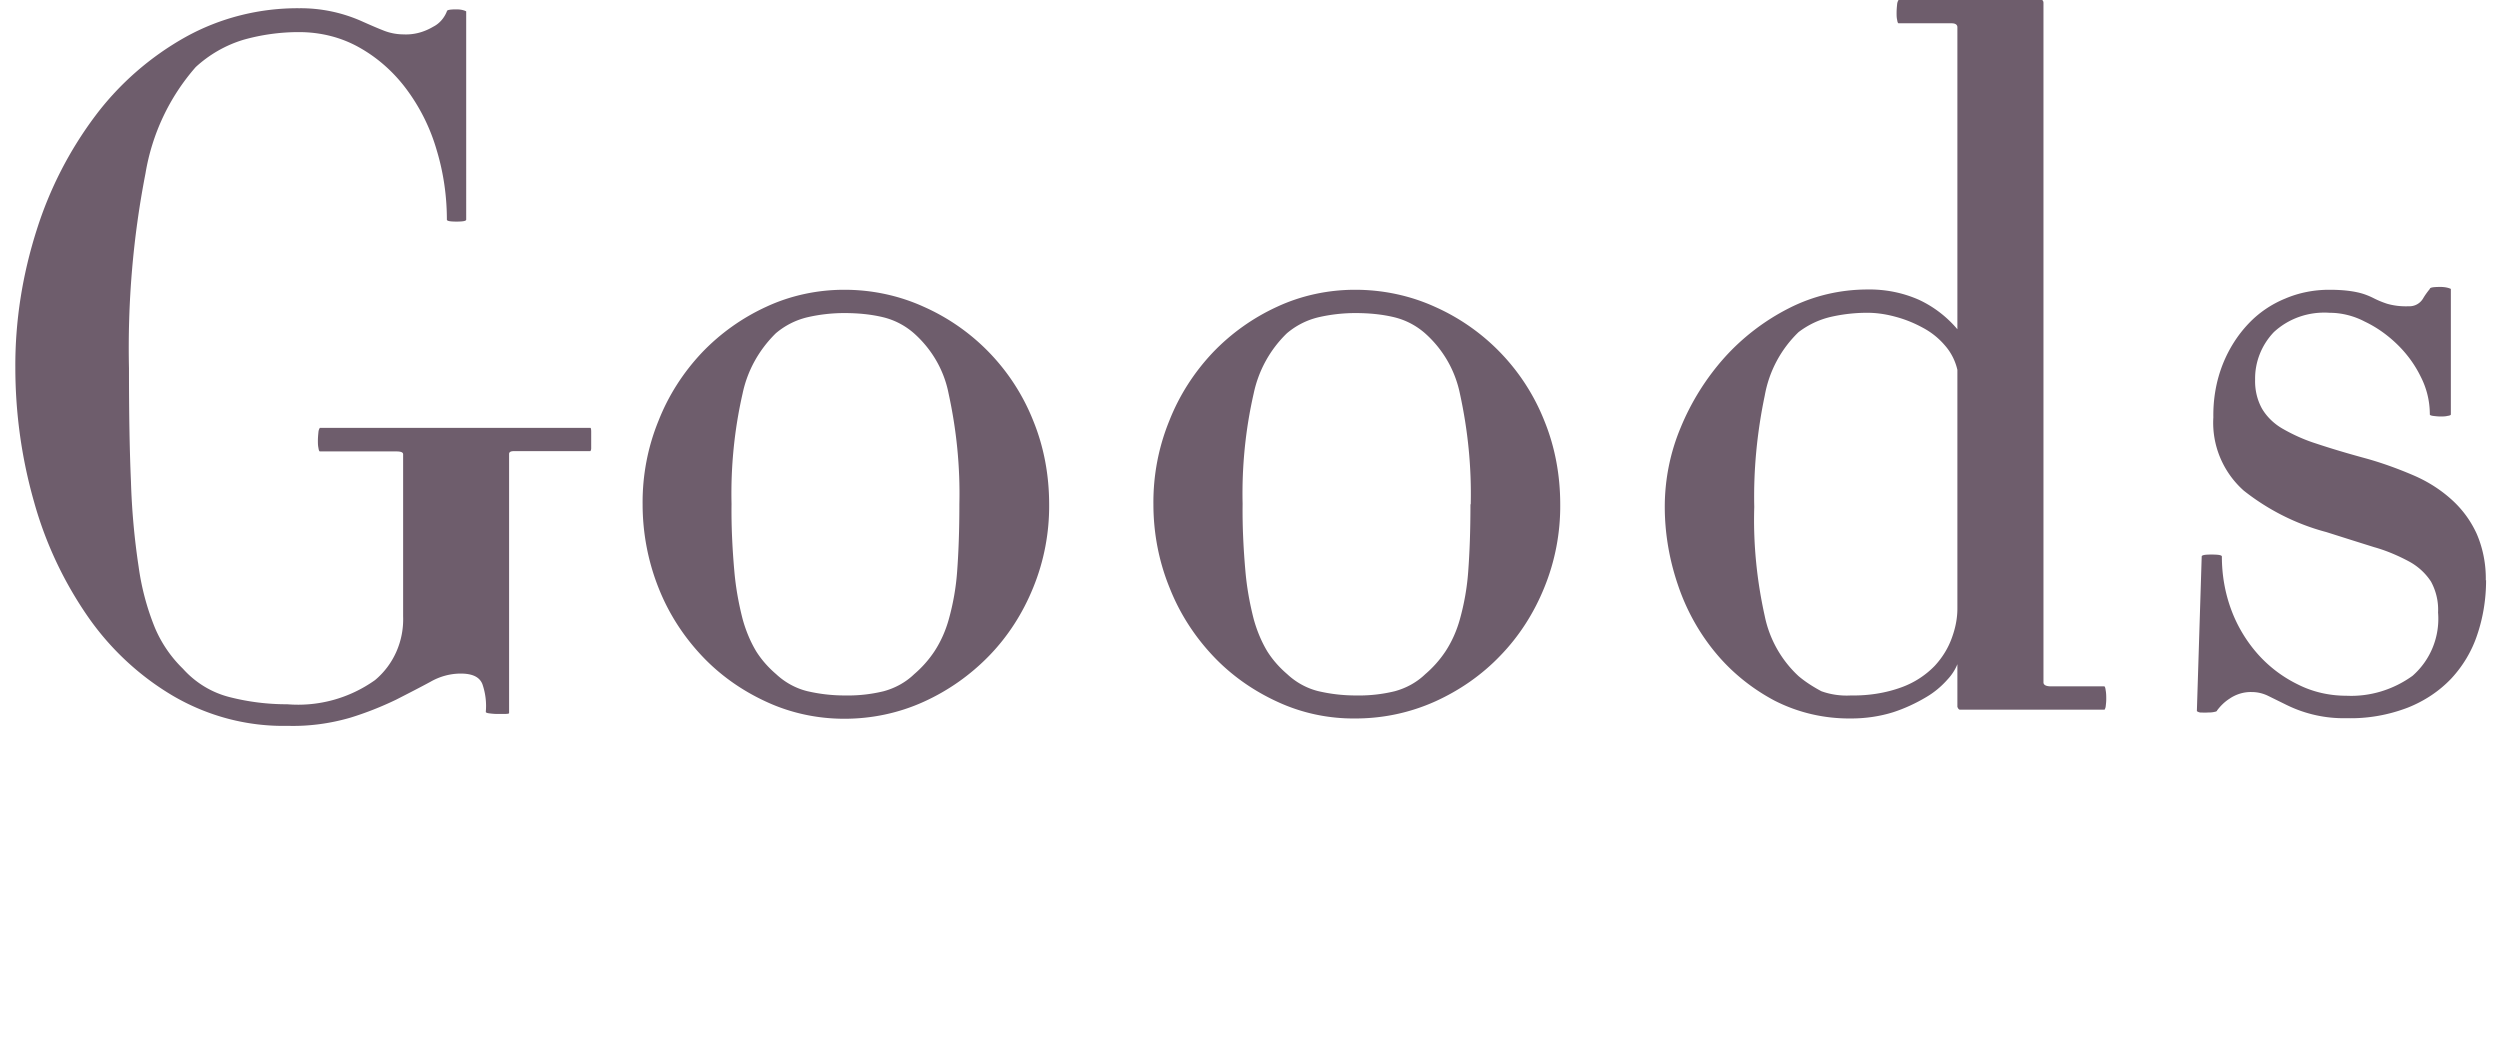 <svg xmlns="http://www.w3.org/2000/svg" width="88" height="37" viewBox="0 0 88 37"><path d="M20.78 15.88s.03-.03.03-.1v-.58c0-.09-.01-.14-.03-.14h-9.52s-.04.05-.05.14c-.01.1-.02.2-.02.31 0 .09 0 .17.02.26.01.08.03.12.05.12h2.69c.16 0 .24.03.24.1v5.71c.03.86-.33 1.69-.99 2.24-.9.64-1.99.94-3.09.85a8.1 8.1 0 01-2.02-.25c-.64-.16-1.21-.51-1.65-1a4.4 4.4 0 01-.99-1.45c-.28-.69-.47-1.41-.57-2.14-.15-.99-.24-1.99-.27-2.99-.05-1.14-.07-2.48-.07-4-.05-2.3.14-4.59.58-6.85.23-1.39.84-2.69 1.77-3.75.48-.44 1.05-.77 1.68-.96a7.17 7.17 0 011.95-.27c.76 0 1.5.18 2.16.56.65.37 1.21.88 1.65 1.48.47.64.82 1.35 1.04 2.11.24.79.36 1.62.36 2.45 0 .05.11.07.34.07s.34-.02.34-.07V.4s-.11-.07-.34-.07-.34.02-.34.07c-.09.23-.26.43-.48.54-.32.19-.68.29-1.05.27-.24 0-.49-.05-.71-.14-.23-.09-.48-.2-.75-.32a5.292 5.292 0 00-2.21-.46C9.13.28 7.74.63 6.52 1.31 5.29 2 4.21 2.94 3.36 4.07A13.4 13.4 0 001.29 8.1c-.5 1.57-.76 3.2-.75 4.84 0 1.6.22 3.19.66 4.73.4 1.44 1.04 2.8 1.89 4.03.79 1.14 1.82 2.1 3.01 2.8 1.22.71 2.61 1.08 4.03 1.05.75.02 1.49-.08 2.21-.29.55-.17 1.08-.38 1.6-.63.45-.23.86-.44 1.21-.63.33-.19.7-.29 1.07-.29.41 0 .66.12.76.37.11.32.15.65.12.98 0 .02.04.04.12.05.08.01.17.02.25.02h.31c.09 0 .14-.01.14-.03v-9.12c0-.07.06-.1.17-.1h2.72zm16.15 1.87c0-1.01-.18-2.01-.56-2.94a7.356 7.356 0 00-3.85-4.01c-.88-.4-1.83-.6-2.8-.6-.95 0-1.89.2-2.75.6a7.4 7.4 0 00-2.26 1.61c-.66.7-1.18 1.51-1.53 2.4-.38.93-.57 1.93-.56 2.94 0 1.01.19 2.01.56 2.94.35.89.87 1.7 1.53 2.4.64.68 1.41 1.22 2.26 1.61.86.4 1.8.6 2.75.6.97 0 1.92-.2 2.8-.6.86-.39 1.64-.94 2.3-1.62.67-.69 1.19-1.51 1.55-2.4.38-.93.57-1.93.56-2.94zm-3.16 0c0 .93-.03 1.72-.08 2.38-.04.56-.14 1.12-.29 1.66-.11.4-.28.79-.51 1.14-.2.3-.44.57-.71.8-.3.29-.67.49-1.07.6-.45.11-.91.16-1.38.15-.44 0-.88-.05-1.31-.15-.41-.1-.79-.31-1.1-.6-.27-.23-.51-.5-.7-.8-.21-.35-.37-.74-.48-1.14-.14-.55-.24-1.1-.29-1.67-.07-.79-.11-1.59-.1-2.38-.03-1.31.1-2.62.39-3.89.17-.81.58-1.54 1.17-2.12.32-.27.69-.46 1.1-.56.43-.1.87-.15 1.31-.15.46 0 .93.04 1.38.15.4.1.76.29 1.07.56.63.56 1.06 1.3 1.22 2.12.28 1.28.41 2.58.38 3.89zm21.15 0c0-1.01-.18-2.01-.56-2.94a7.356 7.356 0 00-3.85-4.01c-.88-.4-1.84-.6-2.81-.6-.95 0-1.89.2-2.75.6a7.4 7.4 0 00-2.26 1.61c-.66.7-1.18 1.51-1.53 2.4-.38.93-.57 1.93-.56 2.94 0 1.01.19 2.01.57 2.94.35.89.87 1.7 1.53 2.4.64.68 1.41 1.22 2.26 1.61.86.4 1.8.6 2.75.59.97 0 1.92-.2 2.81-.6.86-.39 1.64-.93 2.29-1.61.67-.69 1.19-1.51 1.55-2.4.38-.93.57-1.93.56-2.94zm-3.16 0c0 .93-.03 1.72-.08 2.38-.04.56-.14 1.12-.29 1.66-.11.4-.28.79-.51 1.14-.2.3-.44.57-.71.8-.3.29-.67.49-1.07.6-.45.11-.91.16-1.38.15-.44 0-.88-.05-1.31-.15-.41-.1-.79-.31-1.1-.6-.27-.23-.51-.5-.7-.8-.21-.35-.37-.74-.48-1.14-.14-.55-.24-1.1-.29-1.67-.07-.79-.11-1.59-.1-2.38-.03-1.31.1-2.62.39-3.89.17-.81.58-1.55 1.17-2.12.32-.27.69-.46 1.1-.56.43-.1.87-.15 1.31-.15.46 0 .93.04 1.38.15.4.1.76.29 1.07.56.63.56 1.06 1.3 1.23 2.13.28 1.28.41 2.58.38 3.89zm22.31 7.24s.04-.04.05-.12c.01-.08.02-.17.02-.26 0-.1 0-.2-.02-.31-.01-.09-.03-.14-.05-.14H72.2c-.18 0-.27-.05-.27-.14V.1s0-.05-.02-.07L71.89 0h-5.06s-.04.05-.05.14c-.01.1-.02.2-.02.31 0 .09 0 .17.02.25.01.08.03.12.05.12h1.87c.13 0 .2.05.2.14v10.63c-.37-.44-.84-.8-1.36-1.04-.57-.25-1.18-.37-1.8-.36-.96 0-1.91.22-2.77.66a7.8 7.8 0 00-2.28 1.75c-.64.72-1.16 1.55-1.53 2.45-.37.88-.56 1.83-.56 2.79 0 .93.16 1.86.46 2.74.29.87.74 1.69 1.33 2.4.57.69 1.28 1.26 2.07 1.68.84.43 1.76.64 2.7.63.5 0 1-.07 1.48-.22.4-.13.79-.31 1.16-.53.29-.17.54-.38.76-.63.14-.15.26-.33.34-.53v1.5s.03.09.08.1h5.09zm-5.17-3.57c0 .35-.07.69-.19 1.02-.13.37-.34.71-.61 1-.32.33-.72.59-1.16.75-.57.21-1.18.3-1.79.29-.35.02-.71-.03-1.04-.15-.28-.15-.55-.32-.8-.53a3.96 3.96 0 01-1.19-2.11c-.28-1.26-.41-2.55-.37-3.84-.03-1.32.1-2.64.37-3.93a4.1 4.1 0 011.19-2.23c.33-.25.7-.43 1.11-.53.43-.1.87-.15 1.31-.15.33 0 .66.05.99.14.34.09.66.22.97.39.3.16.56.37.78.63.21.24.36.54.43.85v8.4zm18.6-.99c.01-.57-.1-1.13-.32-1.64-.21-.46-.51-.87-.89-1.21-.4-.36-.85-.64-1.34-.85-.56-.24-1.14-.45-1.73-.61-.66-.18-1.22-.35-1.7-.51-.41-.13-.81-.31-1.19-.53-.29-.17-.54-.41-.71-.7-.17-.31-.25-.66-.24-1.02-.01-.62.23-1.22.66-1.67.53-.49 1.24-.73 1.96-.68.43 0 .86.11 1.24.31.42.2.8.47 1.14.8.34.33.62.71.83 1.14.21.41.32.86.32 1.33 0 .02.04.04.12.05.08.01.17.02.25.02.09 0 .17 0 .25-.02.08-.01.12-.03.12-.05v-4.42s-.12-.07-.37-.07-.37.02-.37.07c-.09.11-.17.22-.24.34-.11.18-.3.28-.51.27-.26.01-.52-.02-.76-.09a3.26 3.26 0 01-.48-.2c-.18-.09-.37-.16-.56-.2-.32-.07-.66-.09-.99-.09-.53 0-1.06.1-1.55.31-.49.2-.93.5-1.29.88-.39.41-.69.89-.9 1.41-.24.6-.35 1.24-.34 1.89-.06.98.34 1.93 1.07 2.58.86.68 1.85 1.18 2.91 1.46.63.2 1.2.38 1.68.53.43.12.85.3 1.24.51.31.17.57.41.76.7.18.33.27.71.25 1.09.07.84-.26 1.67-.9 2.23-.68.49-1.5.74-2.33.7-.59 0-1.18-.13-1.71-.4a4.55 4.55 0 01-1.4-1.06c-.4-.45-.72-.98-.93-1.54-.23-.61-.34-1.25-.34-1.9 0-.05-.12-.07-.37-.07-.23 0-.34.02-.34.07l-.17 5.44s.04.04.12.05c.08 0 .17.01.25 0 .08 0 .16 0 .24-.02.07-.01.1-.03.1-.05.12-.16.26-.3.43-.41.23-.16.51-.25.8-.24.2 0 .4.05.58.14l.65.32a4.543 4.543 0 002.11.46c.73.02 1.46-.11 2.14-.37.58-.23 1.1-.57 1.53-1.02.41-.44.73-.97.92-1.55.21-.62.31-1.27.31-1.92z" fill="#6e5d6c"/></svg>